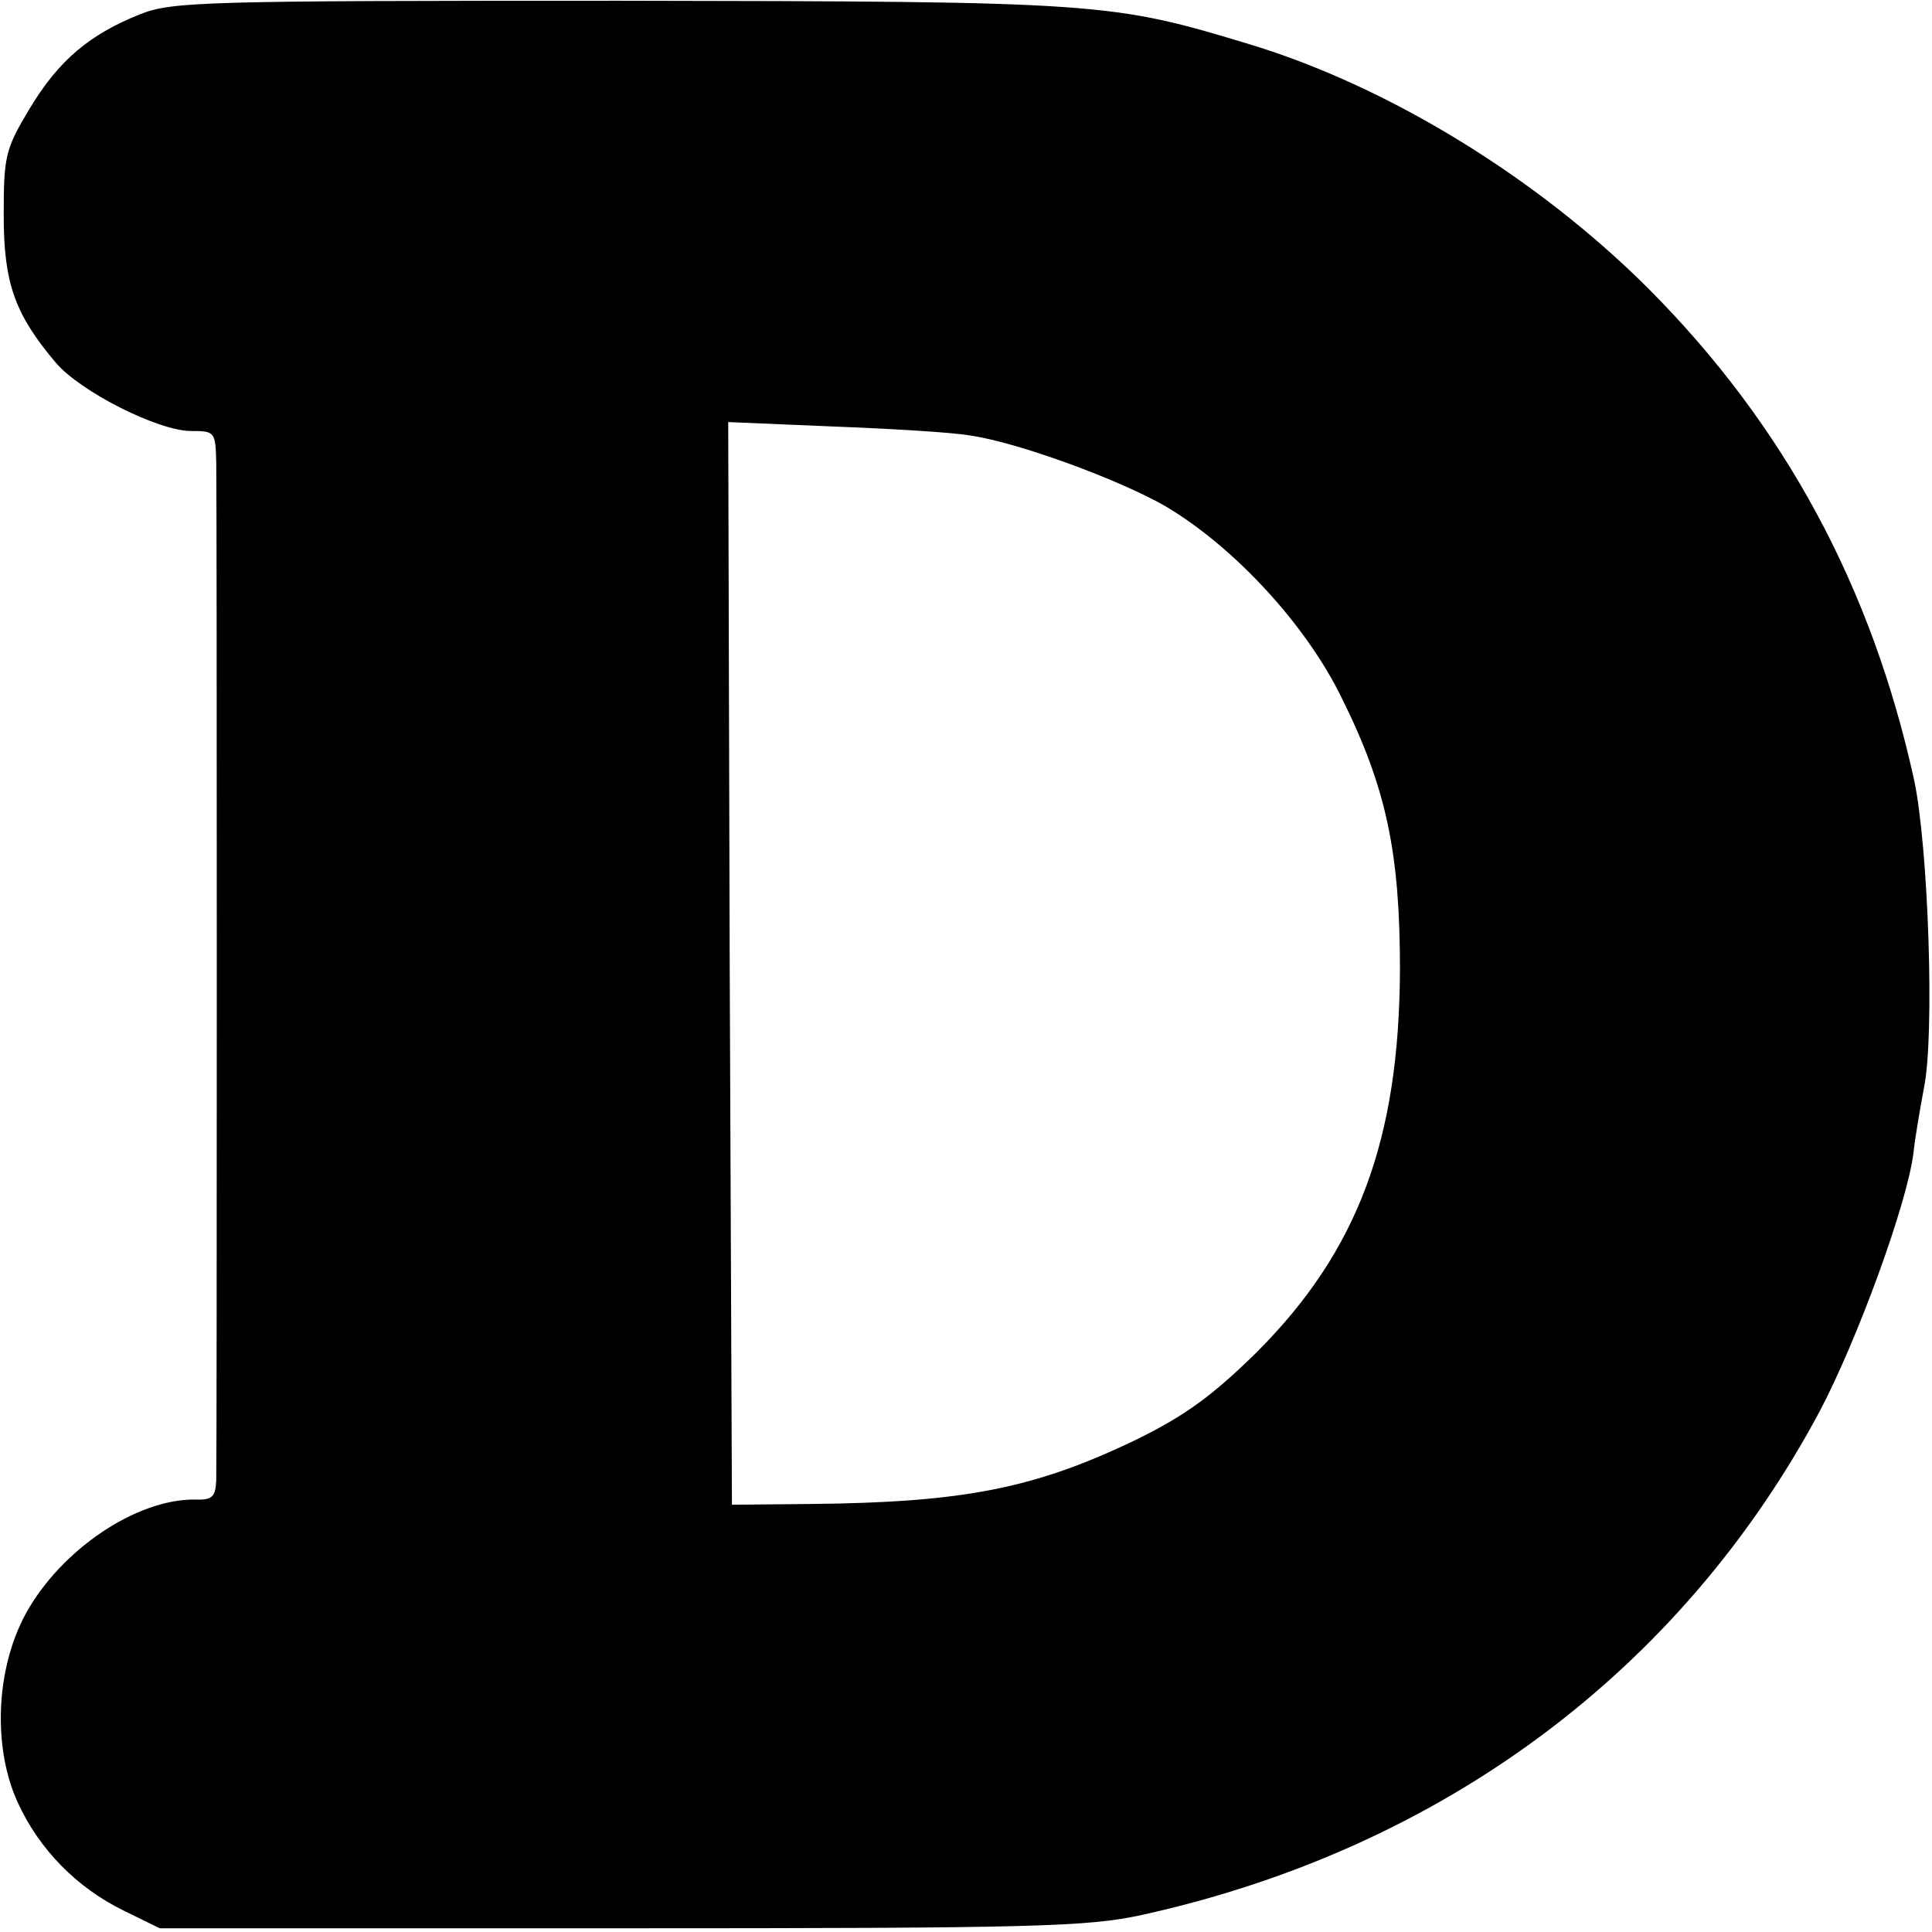 <svg version="1" xmlns="http://www.w3.org/2000/svg" width="346.667" height="346.667" viewBox="0 0 260 260"><path d="M18.9 1.9C12.1 4.6 7.9 8.1 4 14.6.7 20.1.5 21 .5 29c0 9.1 1.5 13.3 7 19.8 3.3 3.9 13.8 9.2 18.2 9.2 3.2 0 3.3.1 3.4 4.2.1 5.4.1 133.4 0 137-.1 2.2-.5 2.7-2.8 2.6-8-.1-18.1 6.8-22.8 15.3-4.1 7.5-4.5 18.1-1.1 25.5 2.9 6.3 7.9 11.4 14.2 14.5l4.9 2.4h62c56.1 0 62.8-.2 70.2-1.8 40.3-8.9 72.5-32.8 91.2-67.8 5-9.5 11.7-27.7 12.6-34.7.2-2 .9-6 1.4-8.7 1.5-7.1.6-32.6-1.3-41.5-5.7-26-17.4-47.7-35.7-66.1C207 24 187 11.7 168.3 6 149.5.3 148.3.2 83.5.1 27.6.1 23.2.2 18.9 1.9zm111.6 56.7c6.4.9 20 5.9 26.3 9.5 9.3 5.5 19 16 23.8 25.9 6 12.1 7.8 20.8 7.8 36.5-.1 23-5.7 37.9-19.3 51.5-5.9 5.8-9.6 8.5-16.1 11.7-13.7 6.6-23.2 8.5-44 8.7l-10.5.1-.3-72.8-.2-72.9 14.2.6c7.9.3 16.1.8 18.3 1.2z"/></svg>
